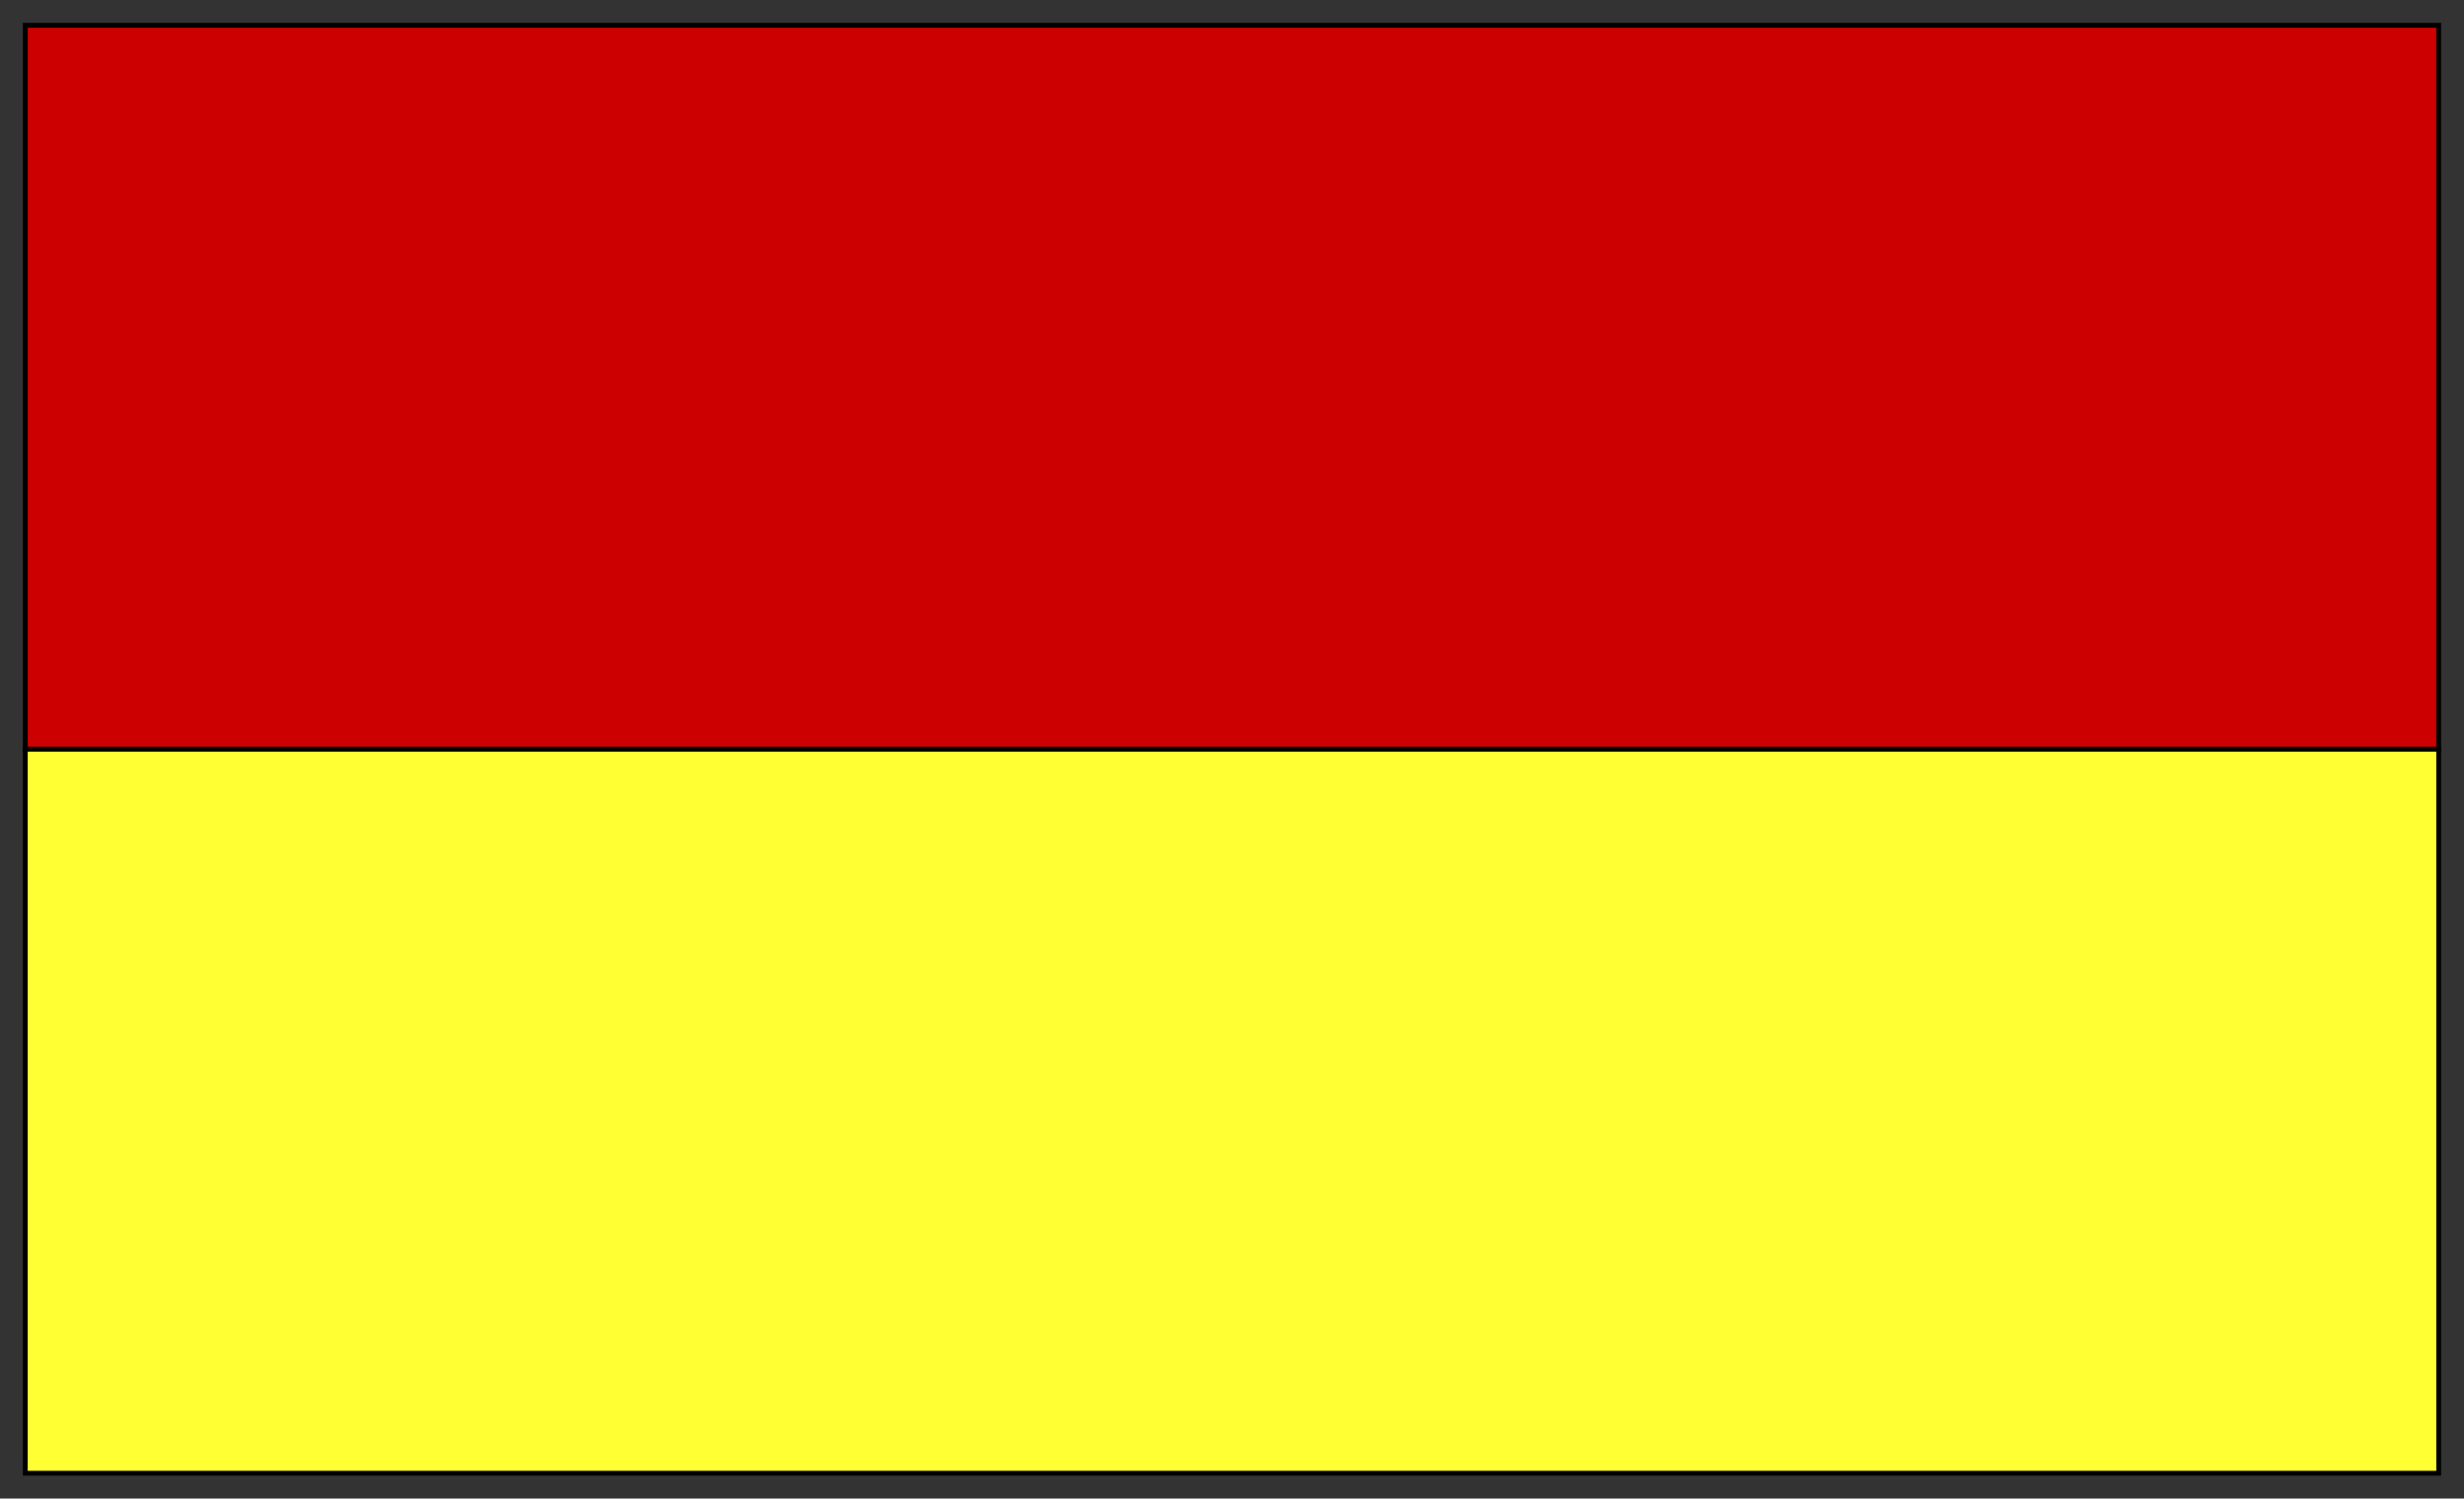 <?xml version="1.0" encoding="ISO-8859-1" standalone="yes"?>
<svg width="510.482" height="310.482">
  <rect width="100%" height="100%" fill="#333333" stroke="none"/>
  <defs> 
    <marker id="ArrowEnd" viewBox="0 0 10 10" refX="0" refY="5" 
     markerUnits="strokeWidth" 
     markerWidth="4" 
     markerHeight="3" 
     orient="auto"> 
        <path d="M 0 0 L 10 5 L 0 10 z" /> 
    </marker>
    <marker id="ArrowStart" viewBox="0 0 10 10" refX="10" refY="5" 
     markerUnits="strokeWidth" 
     markerWidth="4" 
     markerHeight="3" 
     orient="auto"> 
        <path d="M 10 0 L 0 5 L 10 10 z" /> 
    </marker> </defs>
<g>
<path style="stroke:#000000; stroke-width:1; fill-rule:evenodd; fill:#cc0000" d="M 505.241 5.241L 5.241 5.241L 5.241 155.241L 505.241 155.241L 505.241 5.241z"/>
<path style="stroke:#000000; stroke-width:1; fill-rule:evenodd; fill:#ffff33" d="M 5.241 305.241L 505.241 305.241L 505.241 155.241L 5.241 155.241L 5.241 305.241z"/>
</g>
</svg>